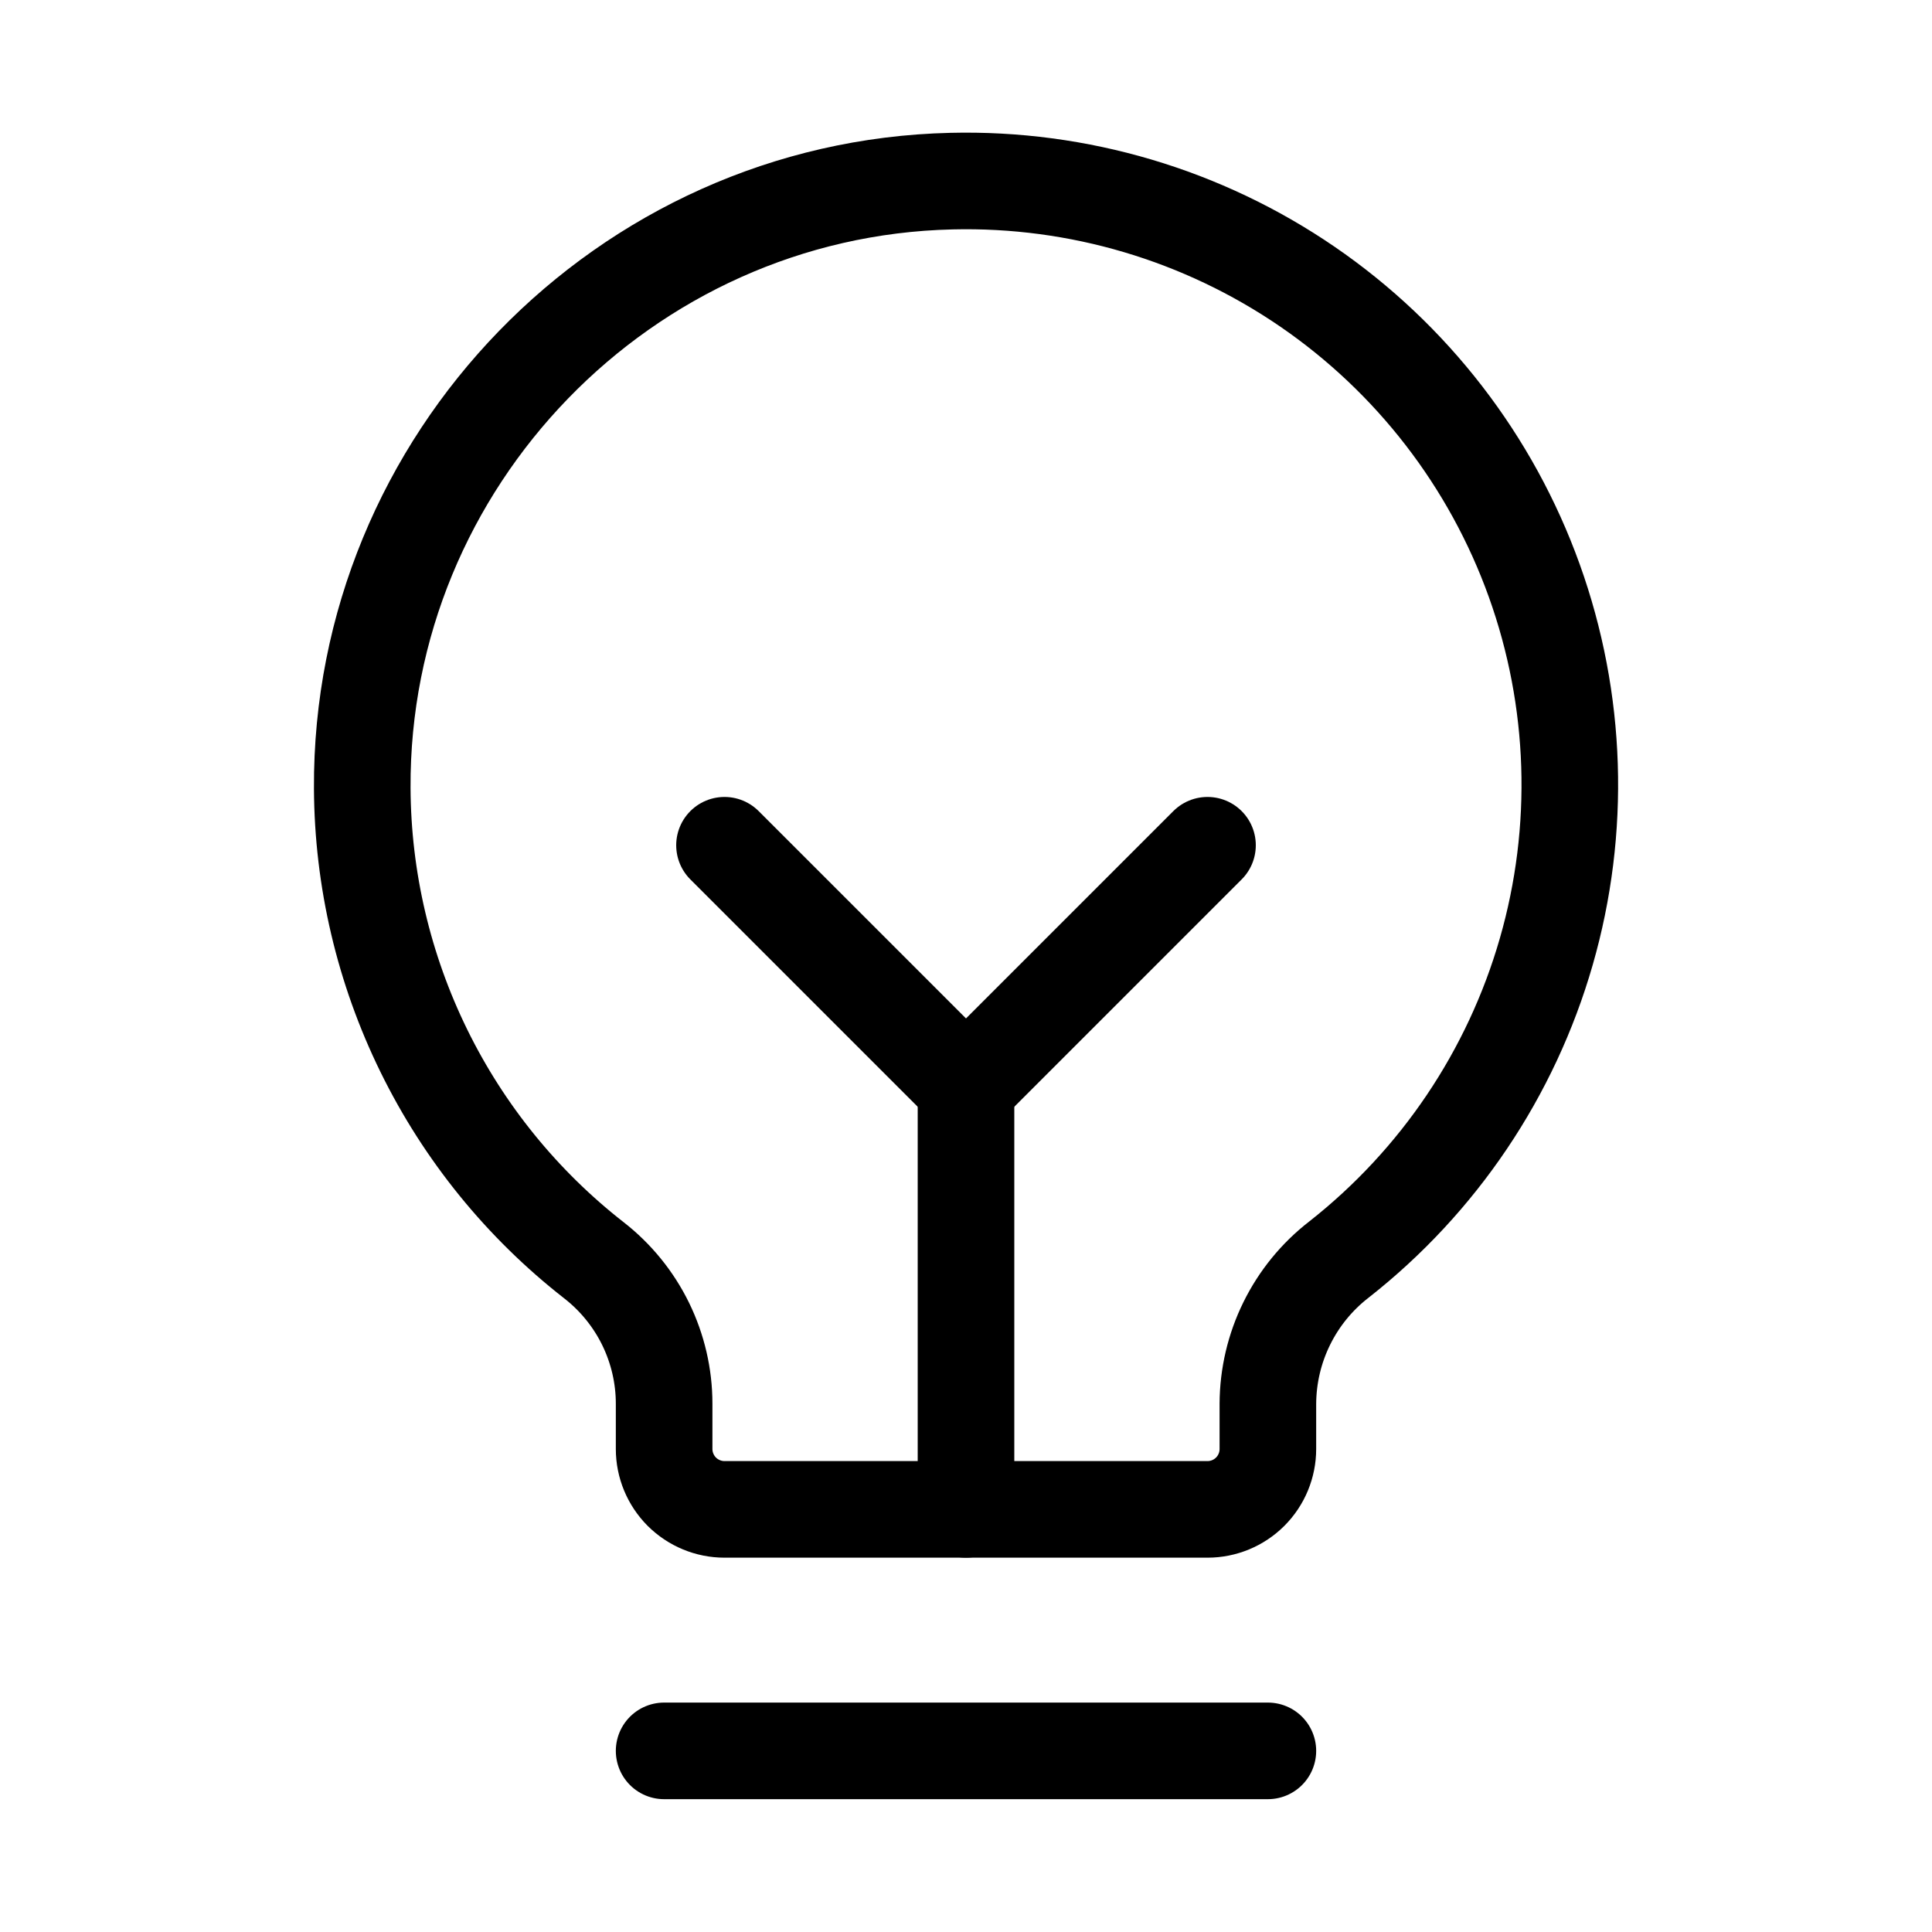 <svg width="40" height="40" viewBox="0 0 40 40" fill="none" xmlns="http://www.w3.org/2000/svg">
<g clip-path="url(#clip0_1836_3678)">
<path d="M13.75 36.25H26.25" stroke="black" stroke-width="2" stroke-linecap="round" stroke-linejoin="round"/>
<path d="M20 31.25V22.5" stroke="black" stroke-width="2" stroke-linecap="round" stroke-linejoin="round"/>
<path d="M15 17.5L20 22.5L25 17.5" stroke="black" stroke-width="2" stroke-linecap="round" stroke-linejoin="round"/>
<path d="M12.297 26.093C10.811 24.933 9.607 23.45 8.777 21.758C7.946 20.065 7.509 18.206 7.5 16.32C7.463 9.545 12.925 3.906 19.699 3.75C22.324 3.686 24.902 4.451 27.068 5.935C29.234 7.42 30.877 9.549 31.765 12.02C32.653 14.491 32.74 17.179 32.014 19.702C31.288 22.226 29.786 24.456 27.721 26.078C27.265 26.431 26.896 26.883 26.641 27.401C26.386 27.918 26.253 28.486 26.25 29.062V30C26.25 30.331 26.119 30.649 25.884 30.884C25.65 31.118 25.332 31.25 25 31.25H15C14.669 31.25 14.351 31.118 14.116 30.884C13.882 30.649 13.75 30.331 13.75 30V29.062C13.75 28.489 13.618 27.924 13.367 27.41C13.115 26.896 12.749 26.445 12.297 26.093Z" stroke="black" stroke-width="2" stroke-linecap="round" stroke-linejoin="round"/>
</g>
<defs>
<clipPath id="clip0_1836_3678">
<rect width="40" height="40" fill="white"/>
</clipPath>
</defs>
</svg>
